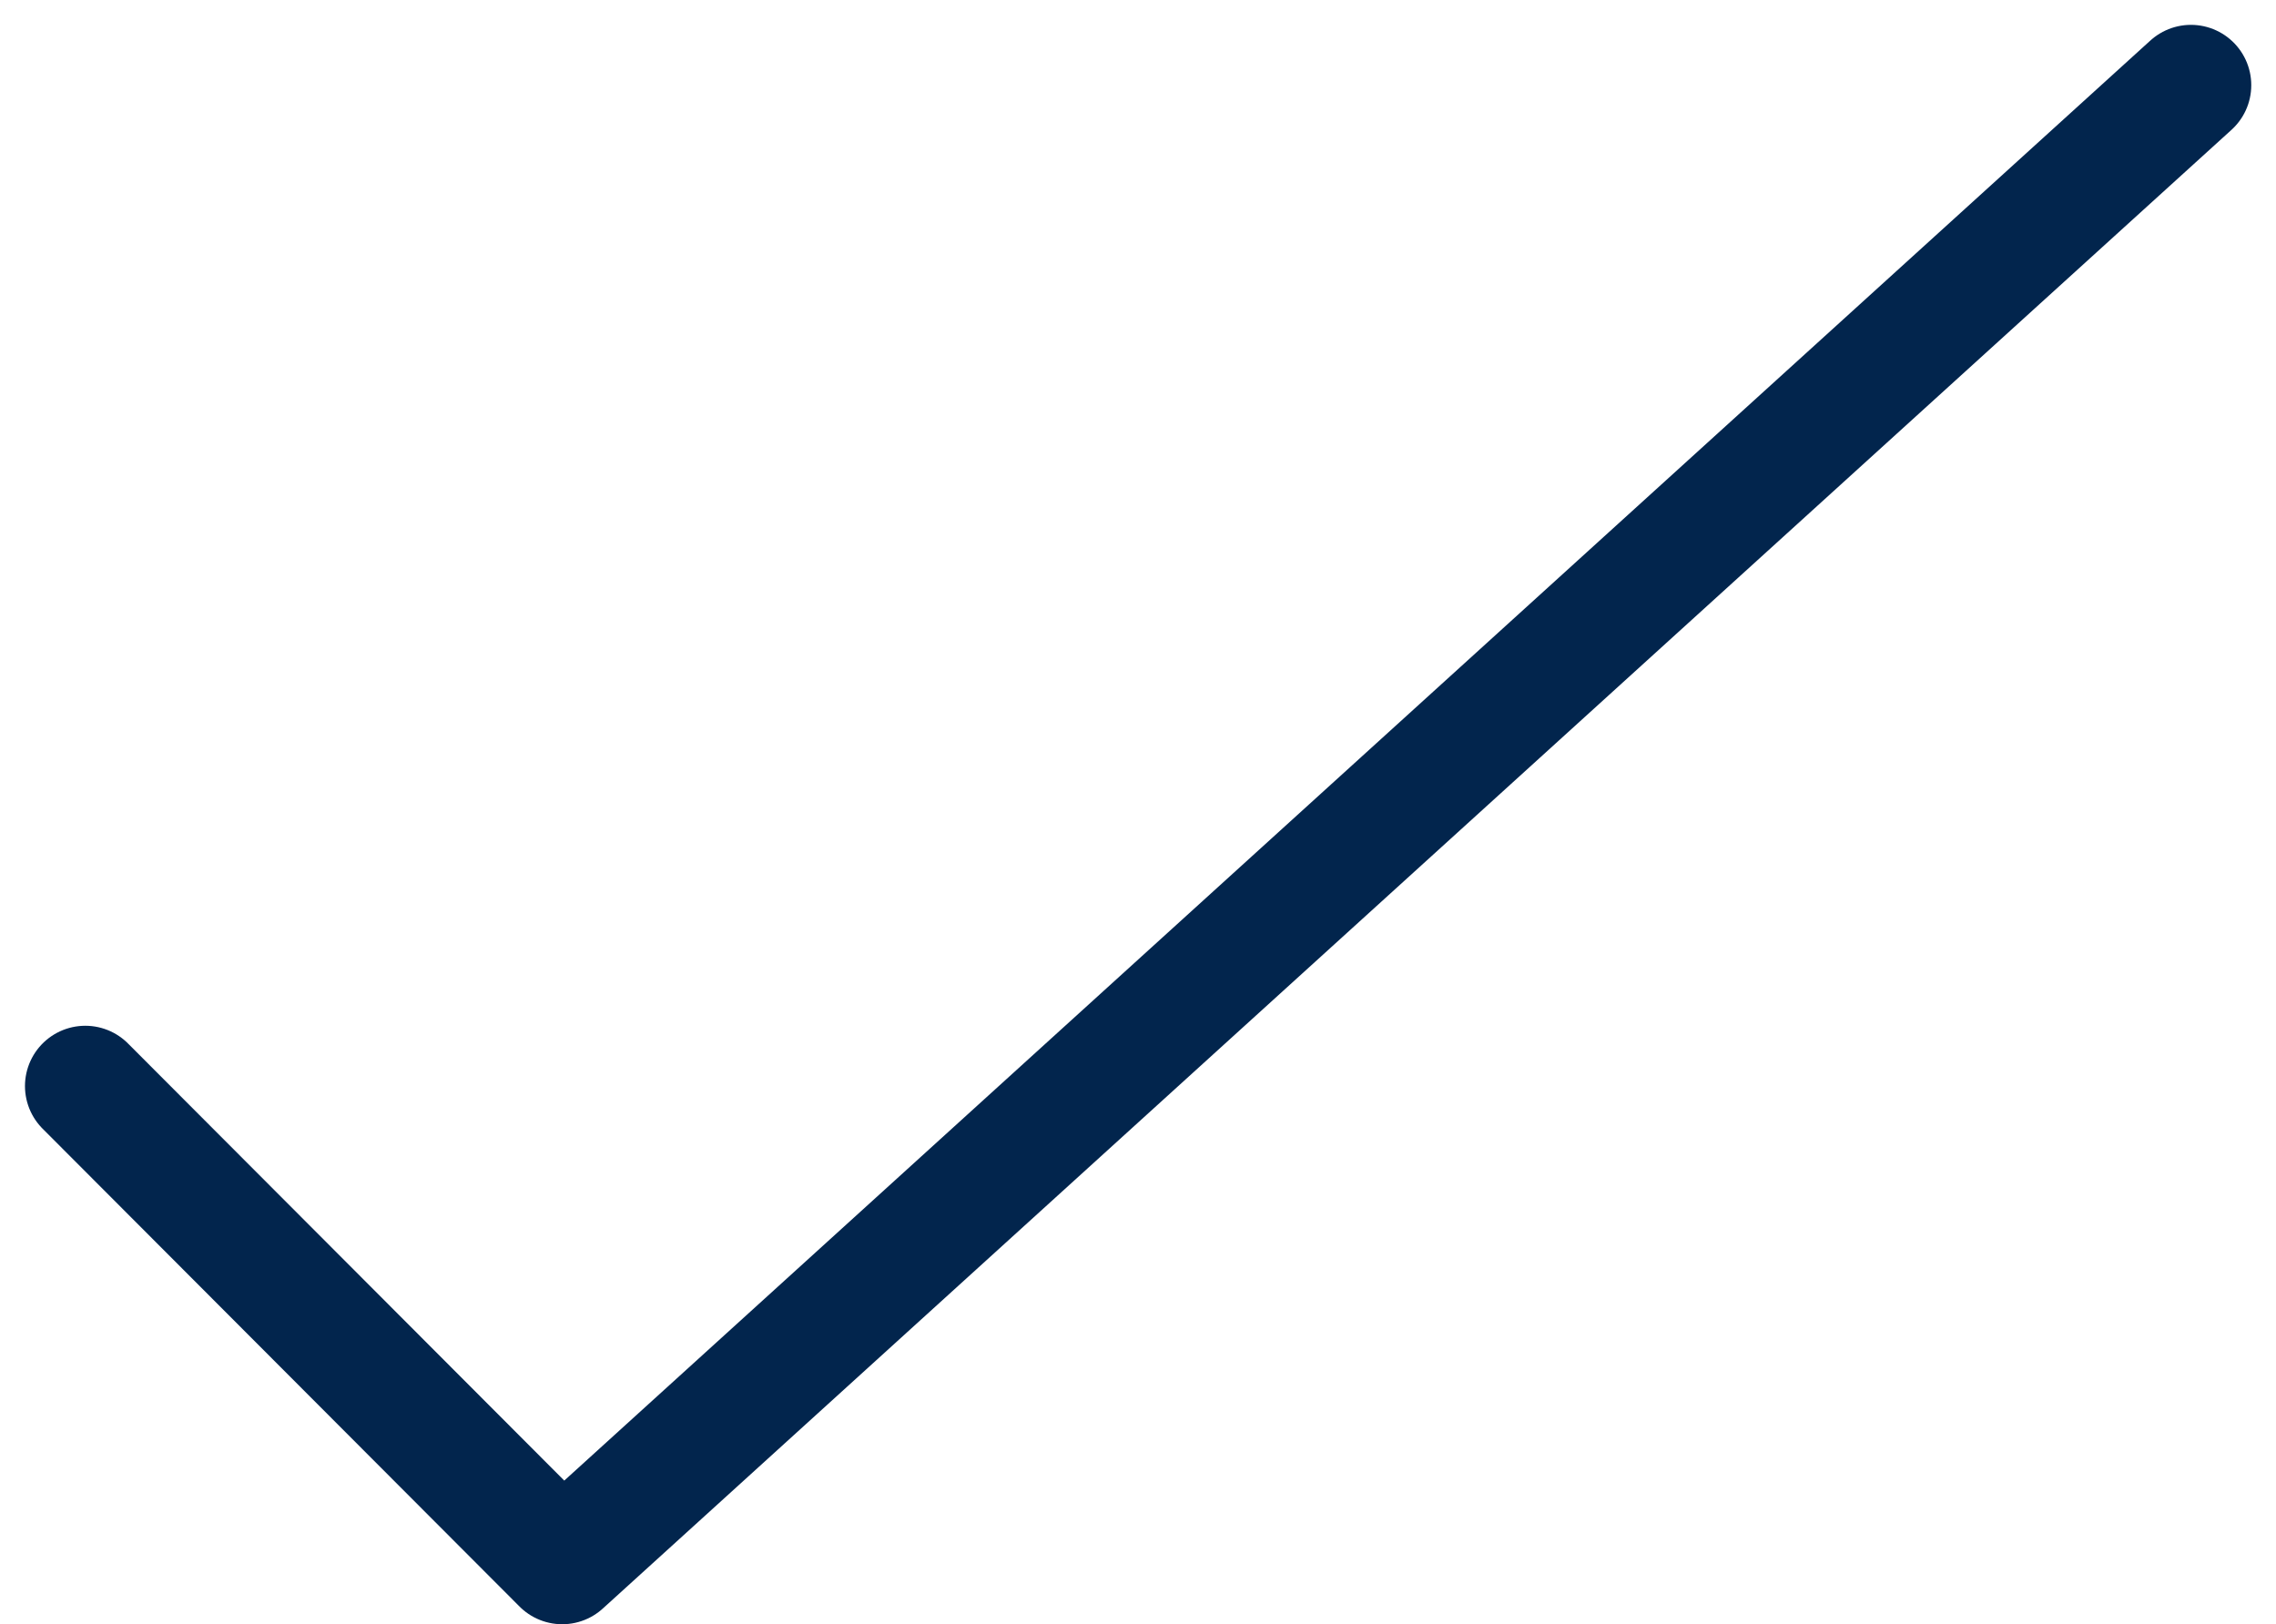 <svg xmlns="http://www.w3.org/2000/svg" width="18.865" height="13.465" viewBox="0 0 18.865 13.465">
    <path fill="none" stroke="#02254d" stroke-linecap="round" stroke-linejoin="round" d="M9470.585 10396l3.953 3.961 13.5-12.258" transform="translate(-9469.878 -10386.997)"/>
</svg>
